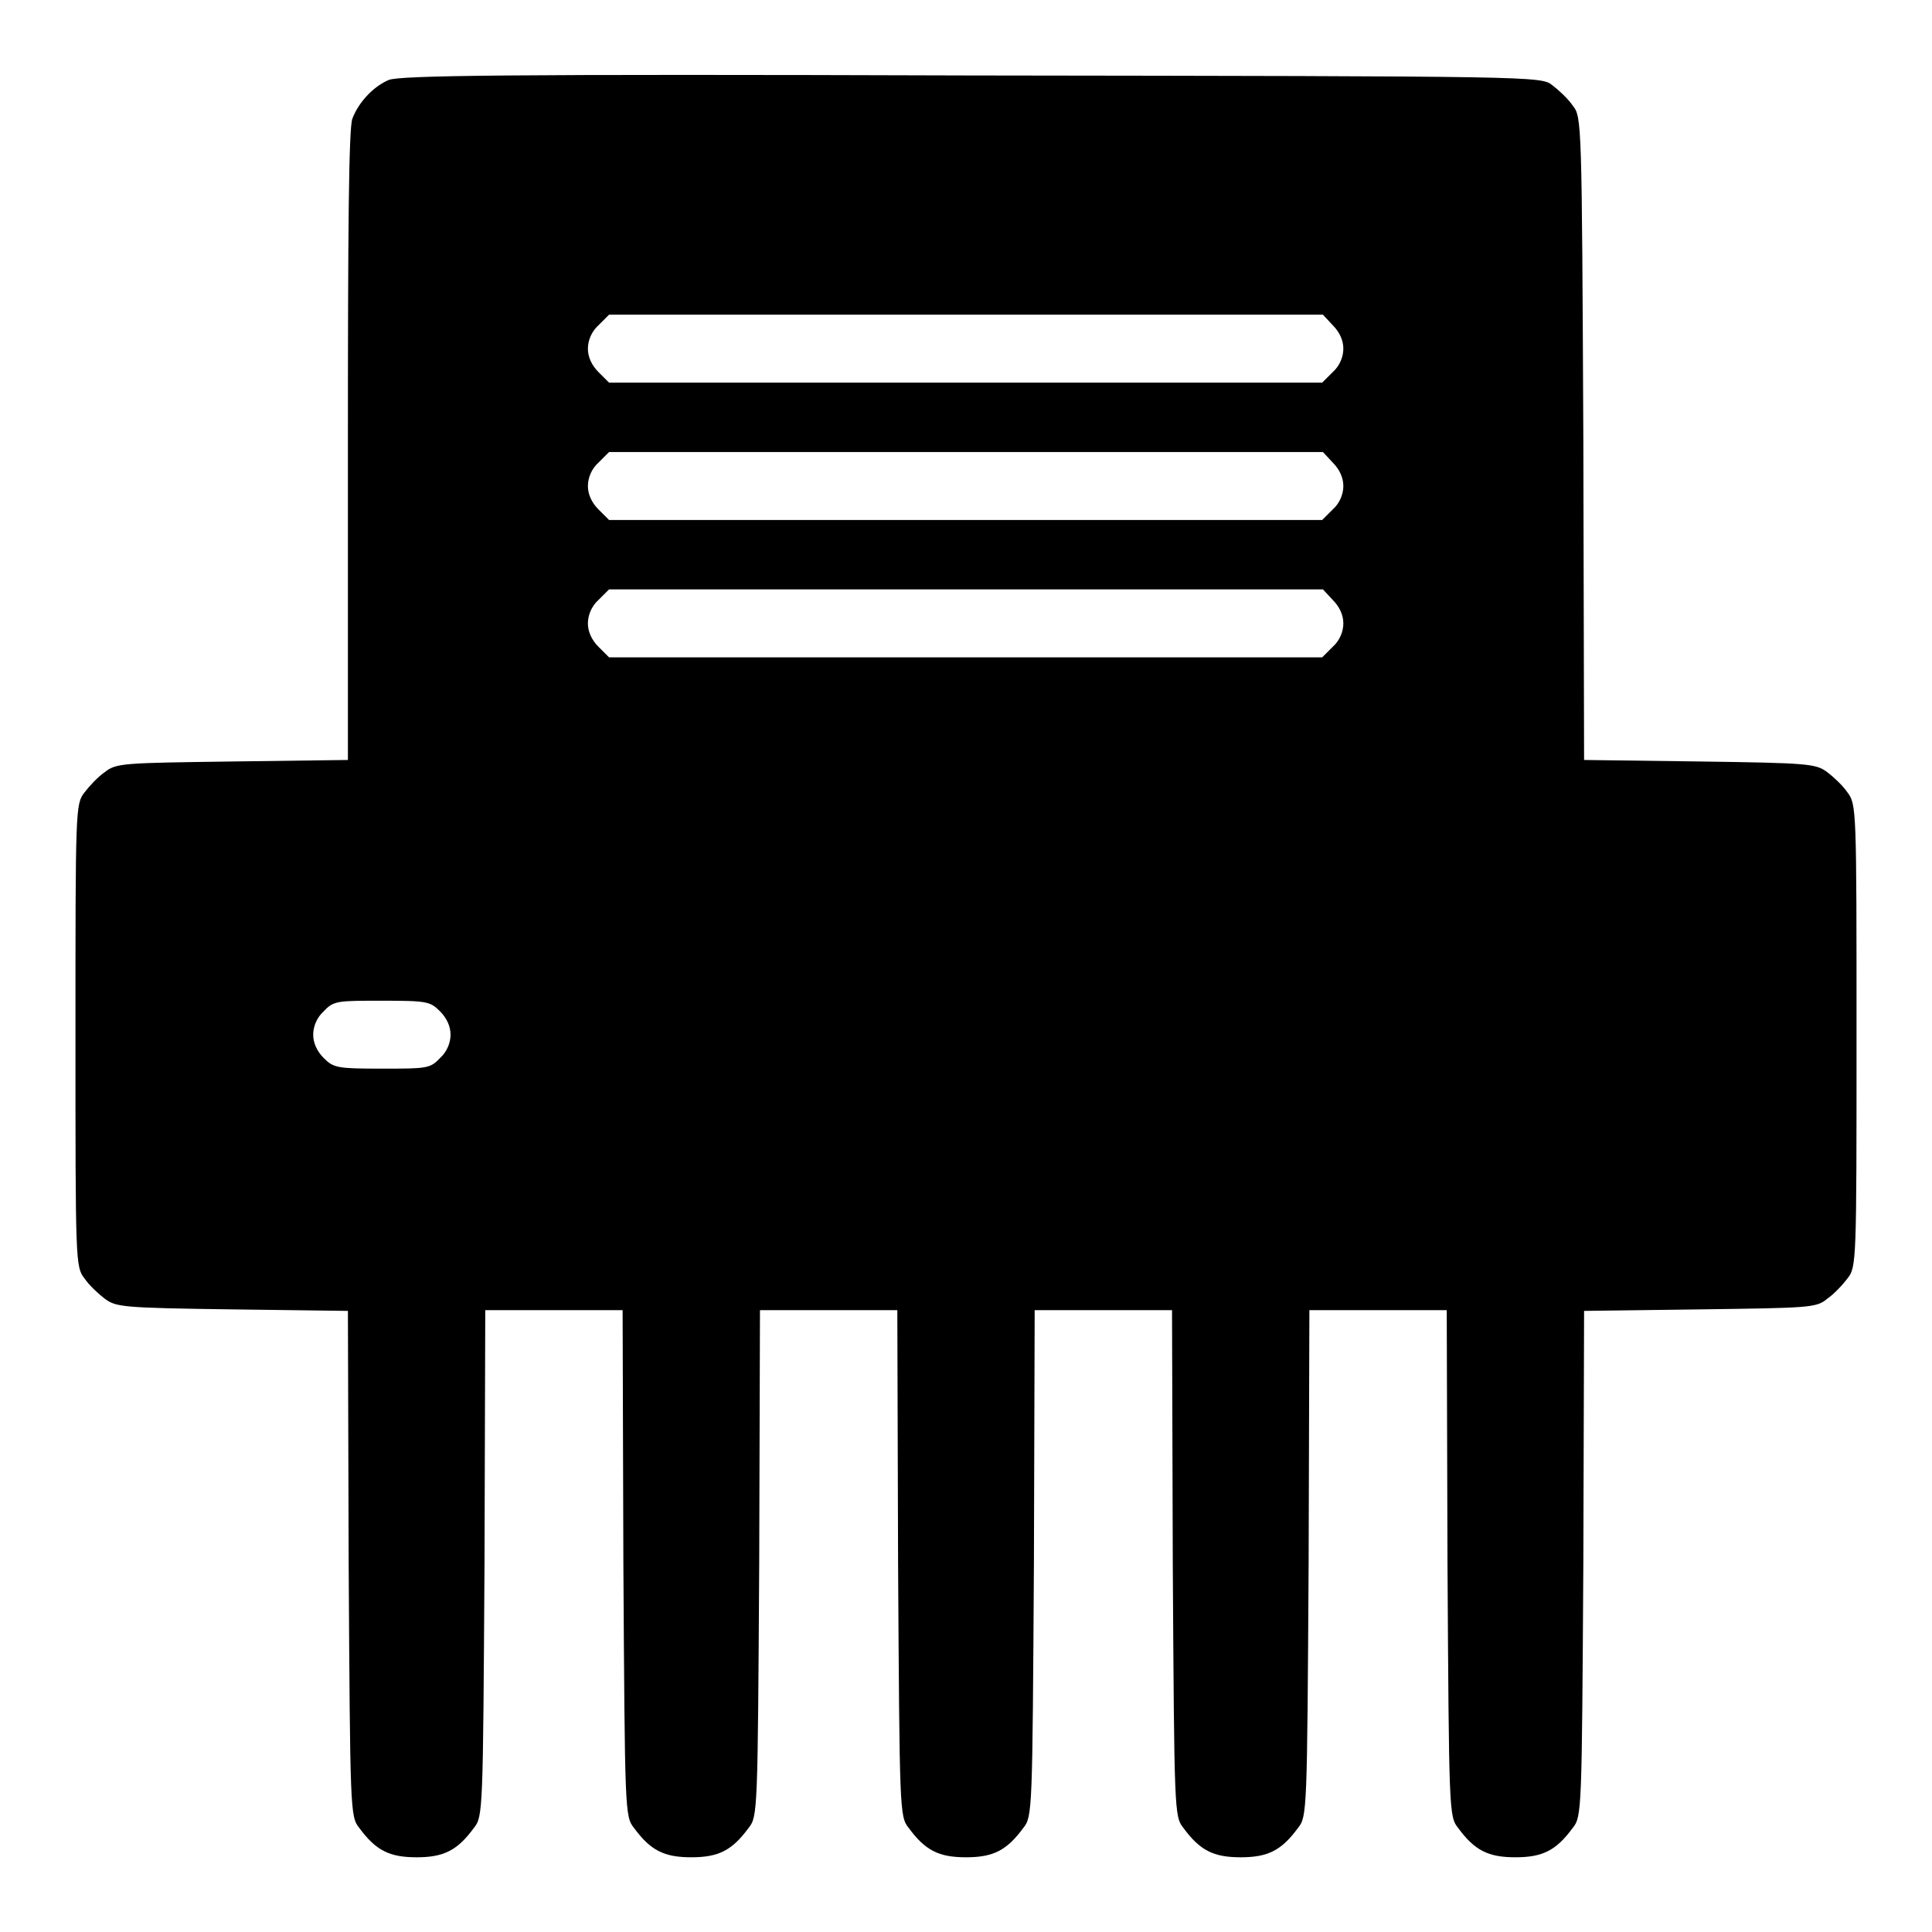 <?xml version="1.0" encoding="utf-8"?>
<!-- Svg Vector Icons : http://www.onlinewebfonts.com/icon -->
<!DOCTYPE svg PUBLIC "-//W3C//DTD SVG 1.1//EN" "http://www.w3.org/Graphics/SVG/1.1/DTD/svg11.dtd">
<svg version="1.1" xmlns="http://www.w3.org/2000/svg" xmlns:xlink="http://www.w3.org/1999/xlink" x="0px" y="0px" viewBox="0 0 256 256" enable-background="new 0 0 256 256" xml:space="preserve">
<g><g><g><path fill="#000000" d="M51.5,10.6c-2.1,0.9-4,3-4.8,5.1c-0.5,1.1-0.6,15.2-0.6,43.3v41.7l-15.3,0.2c-14.4,0.2-15.4,0.2-16.9,1.4c-0.9,0.6-2.1,1.9-2.7,2.7c-1.2,1.5-1.2,2.2-1.2,32.2c0,30,0,30.7,1.2,32.2c0.6,0.9,1.9,2.1,2.7,2.7c1.5,1.1,2.4,1.2,16.8,1.4l15.4,0.2l0.1,33.5c0.2,32.8,0.2,33.5,1.4,35c2.2,3,4,3.9,7.6,3.9c3.6,0,5.4-0.9,7.6-3.9c1.2-1.5,1.2-2.2,1.4-35.1l0.1-33.5h9.1h9.1l0.1,33.5c0.2,32.9,0.2,33.6,1.4,35.1c2.2,3,4,3.9,7.6,3.9c3.6,0,5.4-0.9,7.6-3.9c1.2-1.5,1.2-2.2,1.4-35.1l0.1-33.5h9.1h9.1l0.1,33.5c0.2,32.9,0.2,33.6,1.4,35.1c2.2,3,4,3.9,7.6,3.9c3.6,0,5.4-0.9,7.6-3.9c1.2-1.5,1.2-2.2,1.4-35.1l0.1-33.5h9.1h9.1l0.1,33.5c0.2,32.9,0.2,33.6,1.4,35.1c2.2,3,4,3.9,7.6,3.9s5.4-0.9,7.6-3.9c1.2-1.5,1.2-2.2,1.4-35.1l0.1-33.5h9.1h9.1l0.1,33.5c0.2,32.9,0.2,33.6,1.4,35.1c2.2,3,4,3.9,7.6,3.9c3.6,0,5.4-0.9,7.6-3.9c1.2-1.5,1.2-2.2,1.4-35l0.1-33.5l15.4-0.2c14.4-0.2,15.4-0.2,16.8-1.4c0.9-0.6,2.1-1.9,2.7-2.7c1.2-1.5,1.2-2.2,1.2-32.2c0-30,0-30.6-1.2-32.2c-0.6-0.9-1.9-2.1-2.7-2.7c-1.5-1.1-2.4-1.2-16.9-1.4l-15.3-0.2l-0.1-42.6c-0.2-42-0.2-42.6-1.4-44.1c-0.6-0.9-1.9-2.1-2.7-2.7c-1.5-1.2-1.8-1.2-77-1.3C66.6,9.8,52.9,10,51.5,10.6z M176.6,43.1c0.9,0.9,1.4,2,1.4,3.1s-0.5,2.3-1.4,3.1l-1.4,1.4H128H80.7l-1.4-1.4c-0.9-0.9-1.4-2-1.4-3.1s0.5-2.3,1.4-3.1l1.4-1.4H128h47.3L176.6,43.1z M176.6,61.3c0.9,0.9,1.4,2,1.4,3.1s-0.5,2.3-1.4,3.1l-1.4,1.4H128H80.7l-1.4-1.4c-0.9-0.9-1.4-2-1.4-3.1s0.5-2.3,1.4-3.1l1.4-1.4H128h47.3L176.6,61.3z M176.6,79.5c0.9,0.9,1.4,2,1.4,3.1s-0.5,2.3-1.4,3.1l-1.4,1.4H128H80.7l-1.4-1.4c-0.9-0.9-1.4-2-1.4-3.1s0.5-2.3,1.4-3.1l1.4-1.4H128h47.3L176.6,79.5z M58.3,134c0.9,0.9,1.4,2,1.4,3.1s-0.5,2.3-1.4,3.1c-1.3,1.4-1.8,1.4-7.7,1.4c-5.9,0-6.4-0.1-7.7-1.4c-0.9-0.9-1.4-2-1.4-3.1s0.5-2.3,1.4-3.1c1.3-1.4,1.8-1.4,7.7-1.4C56.6,132.6,57,132.7,58.3,134z"/></g></g></g>
</svg>
